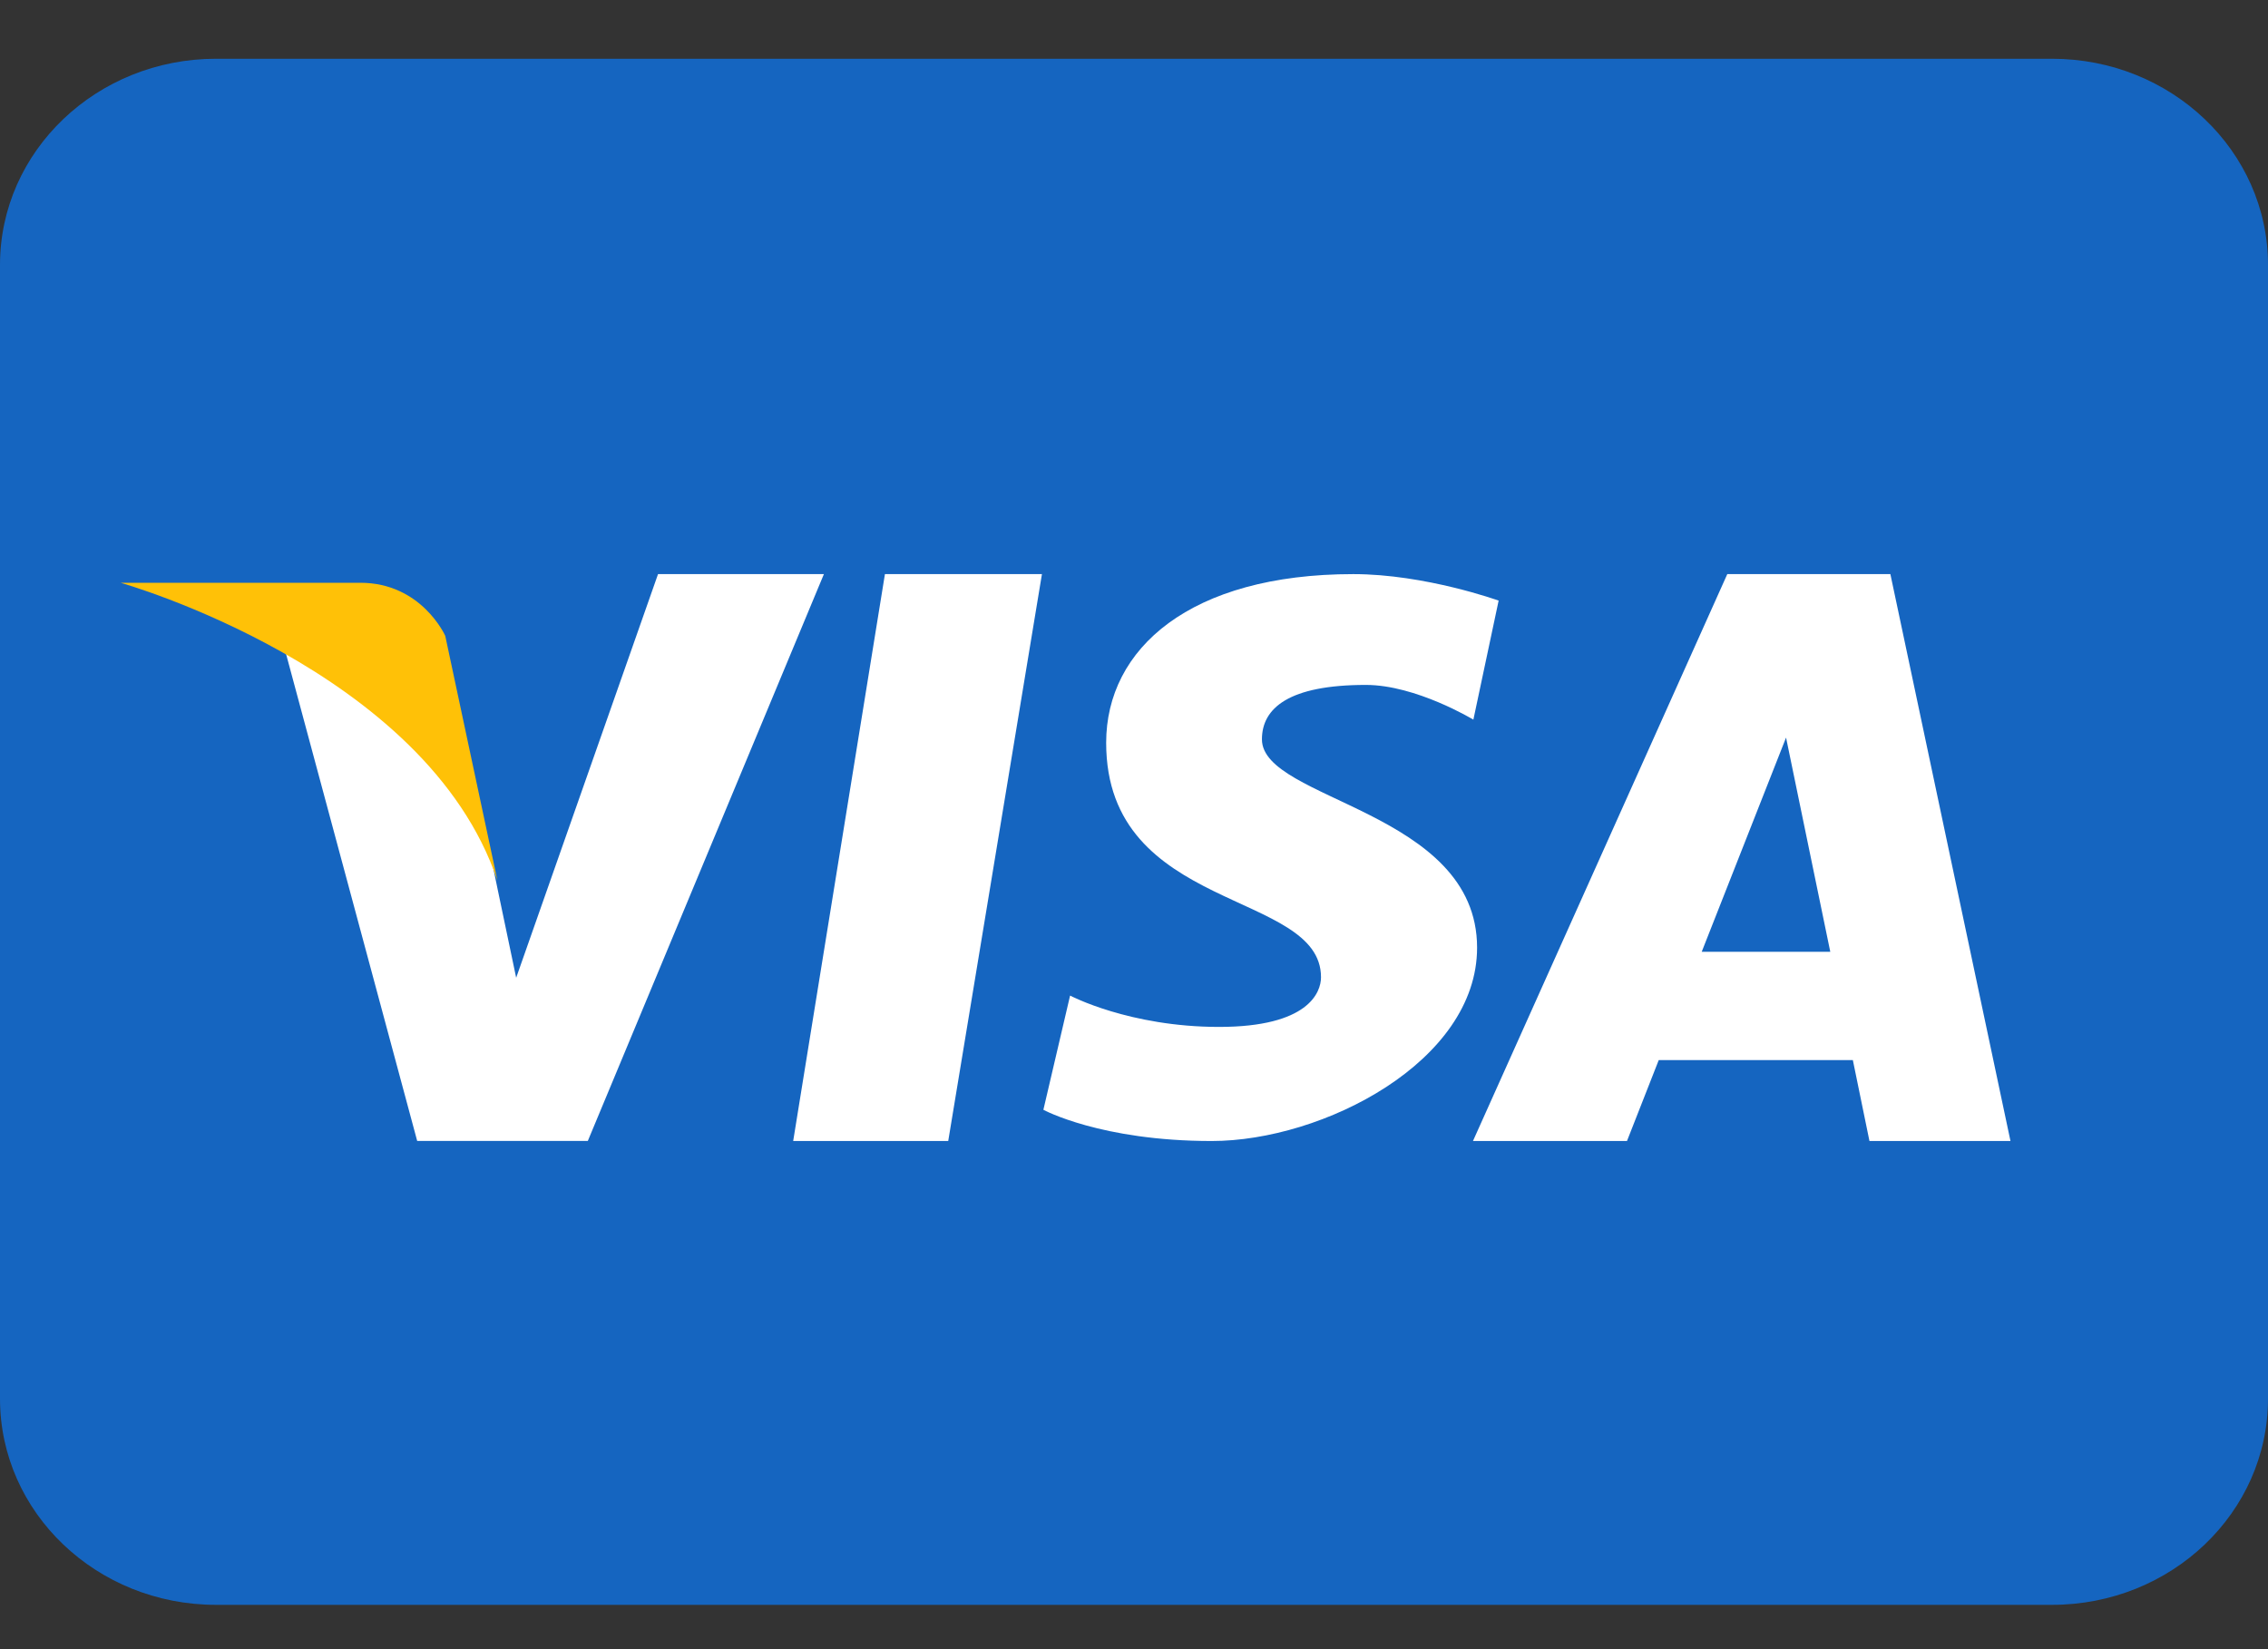 <svg width="22" height="16" viewBox="0 0 22 16" fill="none" xmlns="http://www.w3.org/2000/svg">
<rect x="0" y="0" width="22" height="16" fill="#333333" stroke="none"/>
<path d="M22 13.57C22 14.675 21.062 15.57 19.905 15.57H2.095C0.938 15.57 0 14.675 0 13.57V2.57C0 1.466 0.938 0.57 2.095 0.57H19.905C21.062 0.57 22 1.466 22 2.57V13.57Z" fill="#1565C0"/>
<path d="M6.383 5.57L5.007 9.486C5.007 9.486 4.658 7.83 4.623 7.622C3.84 5.916 2.685 6.011 2.685 6.011L4.047 11.07V11.069H5.702L7.992 5.57H6.383ZM7.694 11.07H9.198L10.107 5.57H8.584L7.694 11.07ZM18.337 5.57H16.755L14.288 11.07H15.782L16.09 10.285H17.973L18.134 11.07H19.502L18.337 5.57ZM16.507 9.234L17.325 7.156L17.754 9.234H16.507ZM12.241 7.173C12.241 6.87 12.502 6.645 13.249 6.645C13.736 6.645 14.292 6.982 14.292 6.982L14.537 5.827C14.537 5.827 13.825 5.57 13.127 5.57C11.546 5.57 10.73 6.292 10.73 7.206C10.73 8.859 12.814 8.632 12.814 9.481C12.814 9.627 12.693 9.963 11.825 9.963C10.955 9.963 10.38 9.659 10.38 9.659L10.121 10.767C10.121 10.767 10.678 11.07 11.754 11.07C12.832 11.07 14.328 10.3 14.328 9.194C14.328 7.863 12.241 7.767 12.241 7.173Z" fill="white"/>
<path d="M4.825 8.543L4.319 6.169C4.319 6.169 4.09 5.654 3.495 5.654C2.9 5.654 1.17 5.654 1.17 5.654C1.17 5.654 4.135 6.49 4.825 8.543Z" fill="#FFC107"/>
</svg>
